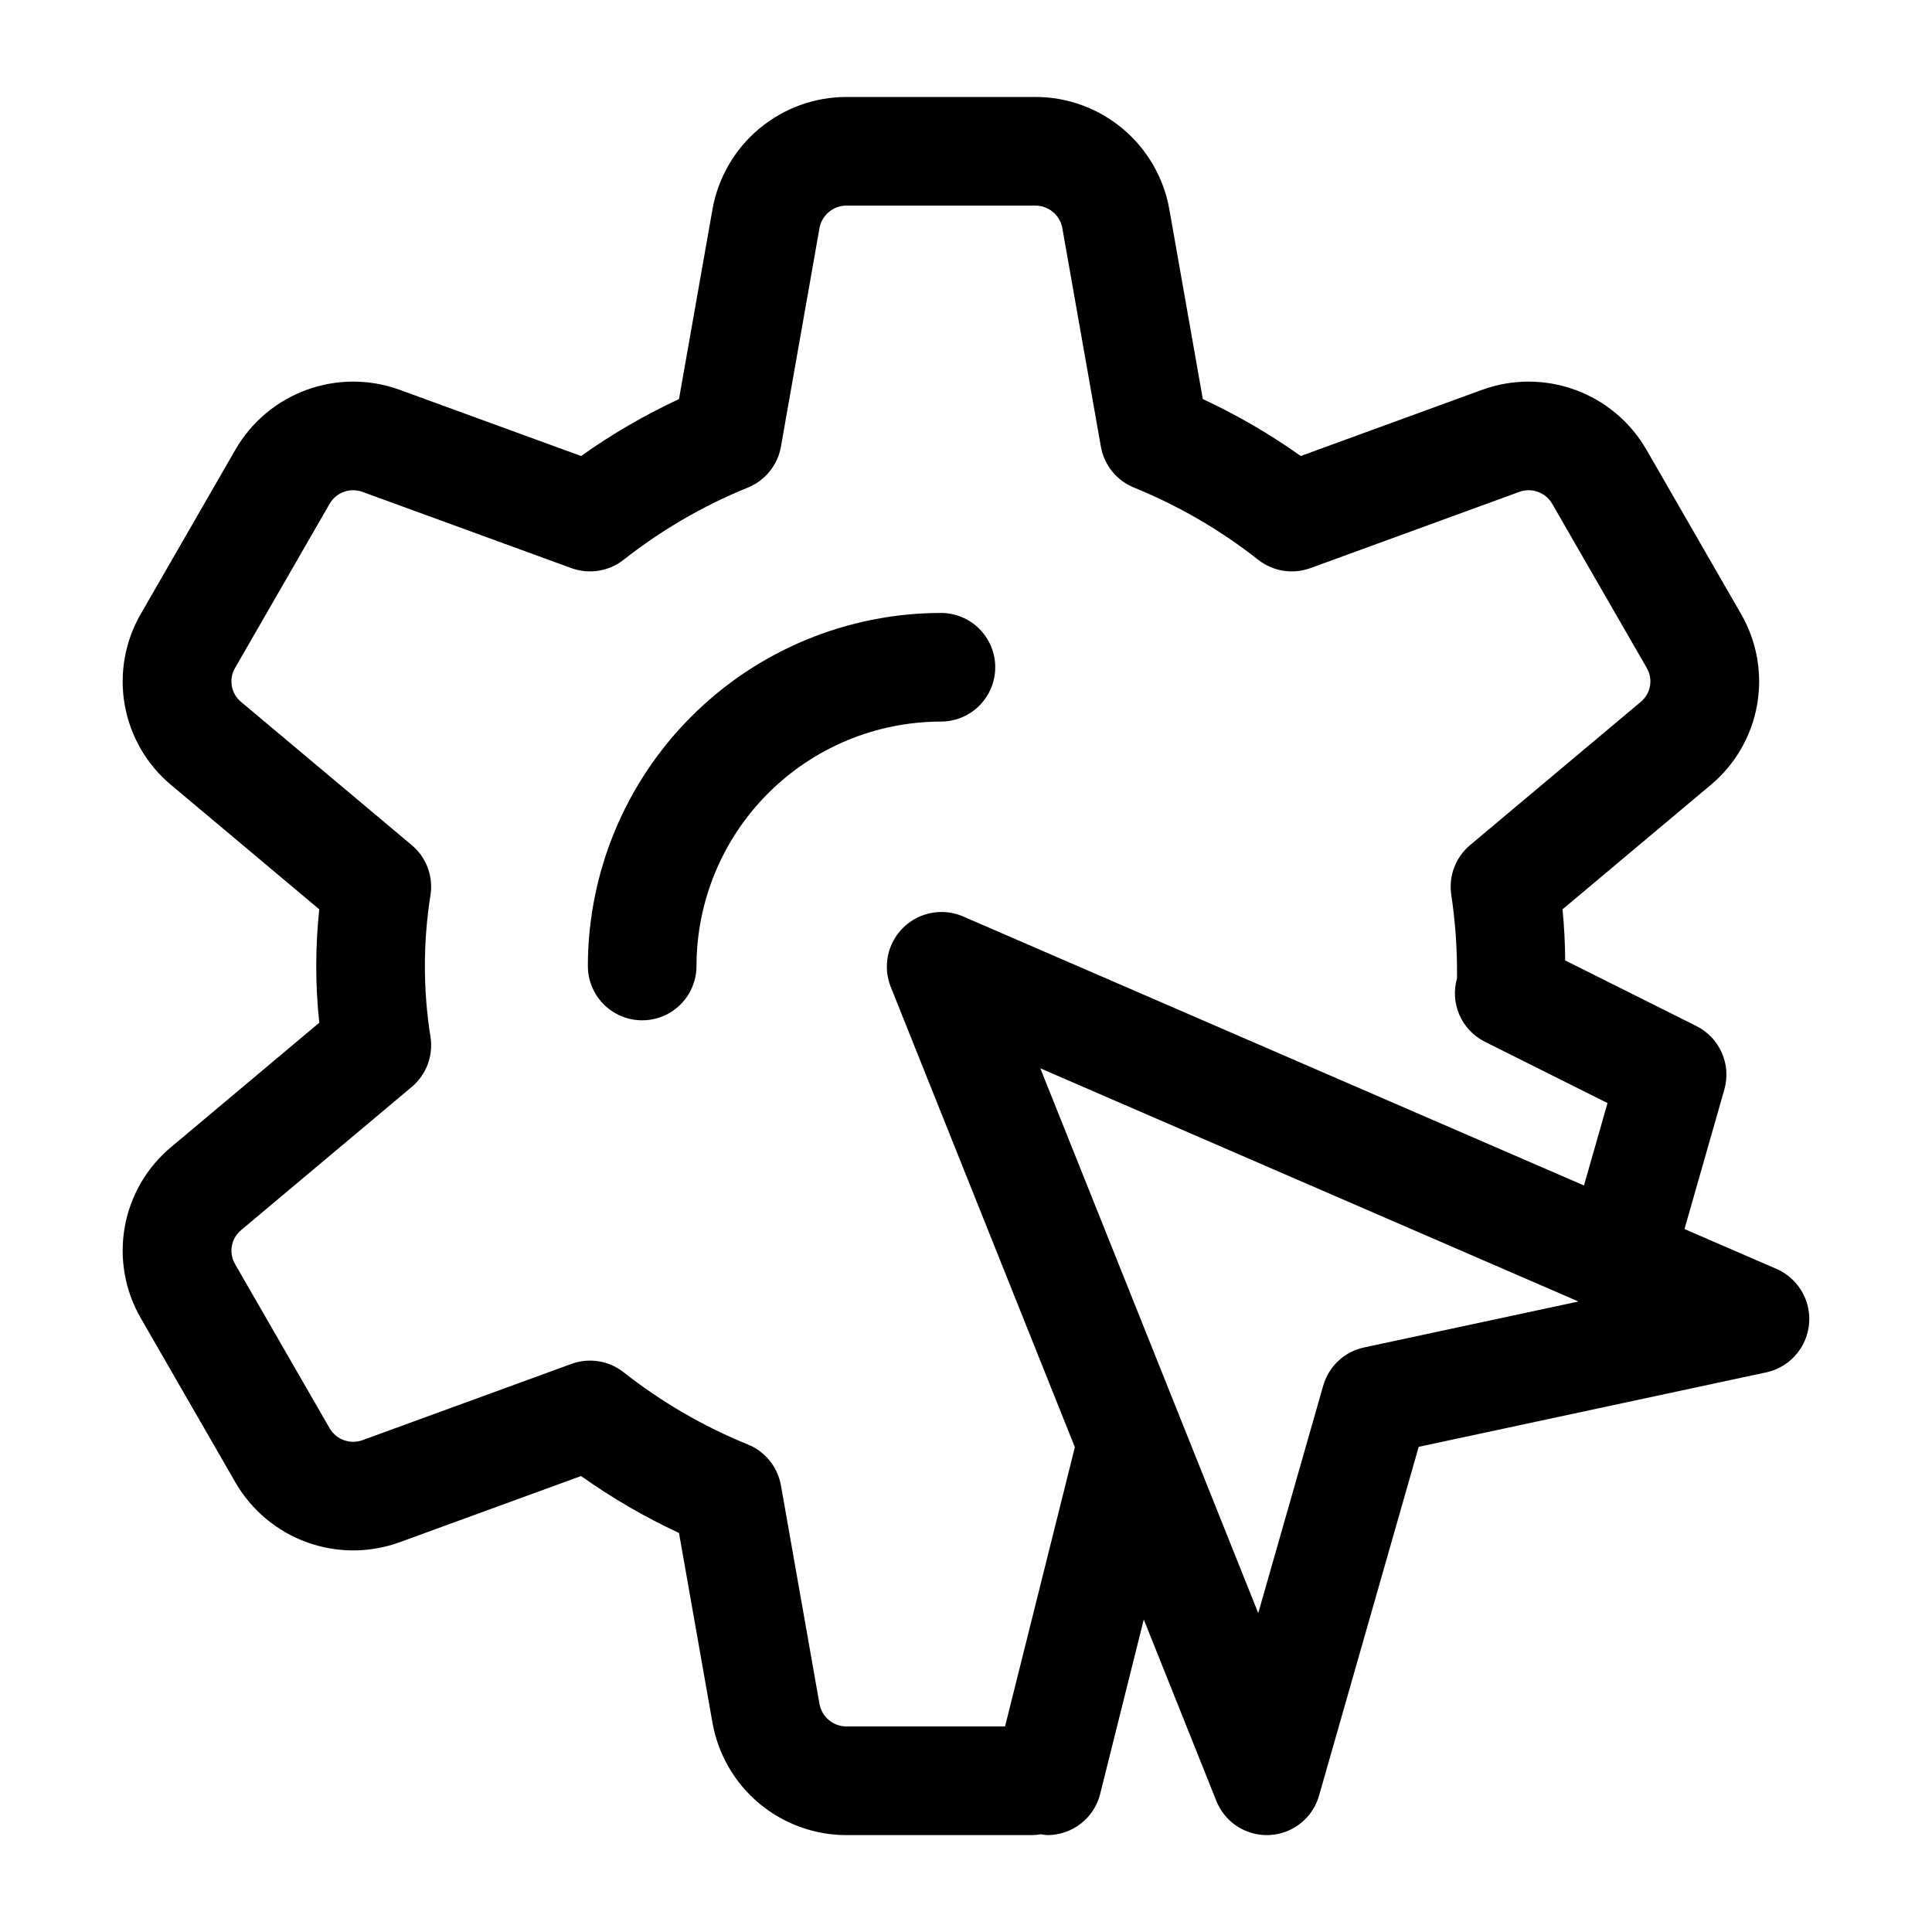 <?xml version="1.0" encoding="UTF-8"?>
<!-- Uploaded to: SVG Repo, www.svgrepo.com, Generator: SVG Repo Mixer Tools -->
<svg fill="#000000" width="800px" height="800px" version="1.1" viewBox="144 144 512 512" xmlns="http://www.w3.org/2000/svg">
 <g>
  <path d="m614.99 480.36-24.582-10.652 10.559-36.957c0.922-3.231 0.688-6.68-0.664-9.754-1.352-3.074-3.734-5.578-6.738-7.082l-34.781-17.391c-0.027-4.41-0.238-8.805-0.695-13.547l39.141-32.848c6.527-5.398 10.926-12.941 12.41-21.281 1.48-8.34-0.043-16.938-4.309-24.258l-25.062-43.508v0.004c-4.242-7.309-10.914-12.895-18.855-15.781-7.941-2.891-16.645-2.894-24.59-0.02l-48.117 17.562v-0.004c-8.172-5.809-16.859-10.859-25.949-15.09l-8.891-50.402c-1.504-8.316-5.875-15.84-12.359-21.258-6.481-5.422-14.656-8.395-23.105-8.402h-50.102c-8.461 0.012-16.652 2.996-23.137 8.434-6.484 5.434-10.852 12.977-12.344 21.305l-8.879 50.324h0.004c-9.094 4.231-17.777 9.281-25.953 15.094l-48.172-17.582c-7.945-2.863-16.648-2.848-24.582 0.051-7.934 2.898-14.598 8.492-18.828 15.805l-25.02 43.438c-4.273 7.309-5.809 15.898-4.34 24.234 1.469 8.34 5.852 15.883 12.367 21.293l39.199 32.895h-0.004c-1.07 9.984-1.07 20.059 0 30.047l-39.141 32.848c-6.527 5.398-10.926 12.941-12.41 21.281s0.043 16.938 4.305 24.258l25.062 43.508 0.004-0.004c4.238 7.309 10.914 12.895 18.855 15.781 7.938 2.891 16.641 2.894 24.586 0.02l48.117-17.562v0.004c8.176 5.809 16.859 10.859 25.949 15.09l8.891 50.406h0.004c1.5 8.312 5.875 15.836 12.355 21.258 6.481 5.418 14.66 8.395 23.109 8.402h49.375c0.723-0.02 1.441-0.09 2.152-0.219 0.586 0.109 1.18 0.18 1.777 0.219 3.207-0.004 6.32-1.082 8.848-3.055 2.527-1.977 4.324-4.738 5.102-7.848l11.559-46.234 19.234 48.086h0.004c1.496 3.742 4.488 6.684 8.258 8.113 3.766 1.43 7.961 1.215 11.562-0.59 3.598-1.809 6.277-5.039 7.387-8.914l26.414-92.453 92.312-19.781c3.953-0.918 7.336-3.457 9.328-6.992 1.992-3.535 2.41-7.742 1.152-11.602-1.262-3.856-4.082-7.008-7.773-8.688zm-204.64 121.17h-42.051c-3.5-0.016-6.492-2.516-7.125-5.957l-10.219-57.938h-0.004c-0.863-4.883-4.18-8.98-8.777-10.84-11.82-4.809-22.906-11.254-32.93-19.148-3.914-3.074-9.141-3.906-13.816-2.195l-55.367 20.207c-3.277 1.188-6.938-0.137-8.699-3.144l-25.066-43.508c-1.754-2.996-1.066-6.828 1.617-9.027l45.199-37.93h0.004c3.828-3.211 5.715-8.176 4.988-13.117-2.008-12.539-2.008-25.316 0-37.855 0.727-4.941-1.16-9.906-4.988-13.113l-45.258-37.977c-2.656-2.223-3.309-6.043-1.539-9.02l25.023-43.438h-0.004c1.734-3.023 5.387-4.371 8.668-3.195l55.422 20.227v-0.004c4.676 1.703 9.898 0.875 13.816-2.195 10.023-7.894 21.109-14.34 32.93-19.145 4.598-1.863 7.914-5.957 8.777-10.844l10.207-57.855c0.609-3.473 3.613-6.016 7.141-6.035h50.102c3.496 0.012 6.492 2.516 7.125 5.953l10.219 57.938c0.863 4.887 4.184 8.98 8.781 10.844 11.82 4.805 22.902 11.25 32.926 19.145 3.922 3.066 9.145 3.898 13.82 2.195l55.363-20.207c3.281-1.191 6.941 0.133 8.703 3.144l25.062 43.508c1.758 3 1.07 6.828-1.617 9.027l-45.199 37.93c-3.828 3.211-5.719 8.176-4.992 13.117 1.109 7.348 1.617 14.773 1.52 22.203-0.918 3.223-0.684 6.664 0.668 9.73 1.348 3.066 3.727 5.566 6.727 7.066l32.5 16.25-6.238 21.836-164.7-71.363c-3.504-1.457-7.445-1.477-10.965-0.059-3.523 1.418-6.348 4.164-7.867 7.644-1.52 3.481-1.609 7.418-0.258 10.965l48.867 122.17zm95.141-100.44c-2.551 0.543-4.91 1.777-6.816 3.559s-3.293 4.051-4.008 6.562l-17.219 60.273-57.754-144.37 142.41 61.707 0.113 0.109z"/>
  <path d="m407.75 320.83c0-3.816-1.52-7.477-4.219-10.18-2.699-2.699-6.359-4.215-10.176-4.215-24.809 0.027-48.59 9.895-66.129 27.438-17.543 17.539-27.41 41.32-27.438 66.129 0 5.141 2.746 9.895 7.199 12.465 4.453 2.57 9.941 2.57 14.395 0 4.453-2.57 7.195-7.324 7.195-12.465 0.02-17.176 6.852-33.641 18.996-45.785 12.141-12.141 28.605-18.973 45.781-18.992 3.816 0 7.477-1.516 10.176-4.215 2.699-2.699 4.219-6.363 4.219-10.18z"/>
 </g>
</svg>